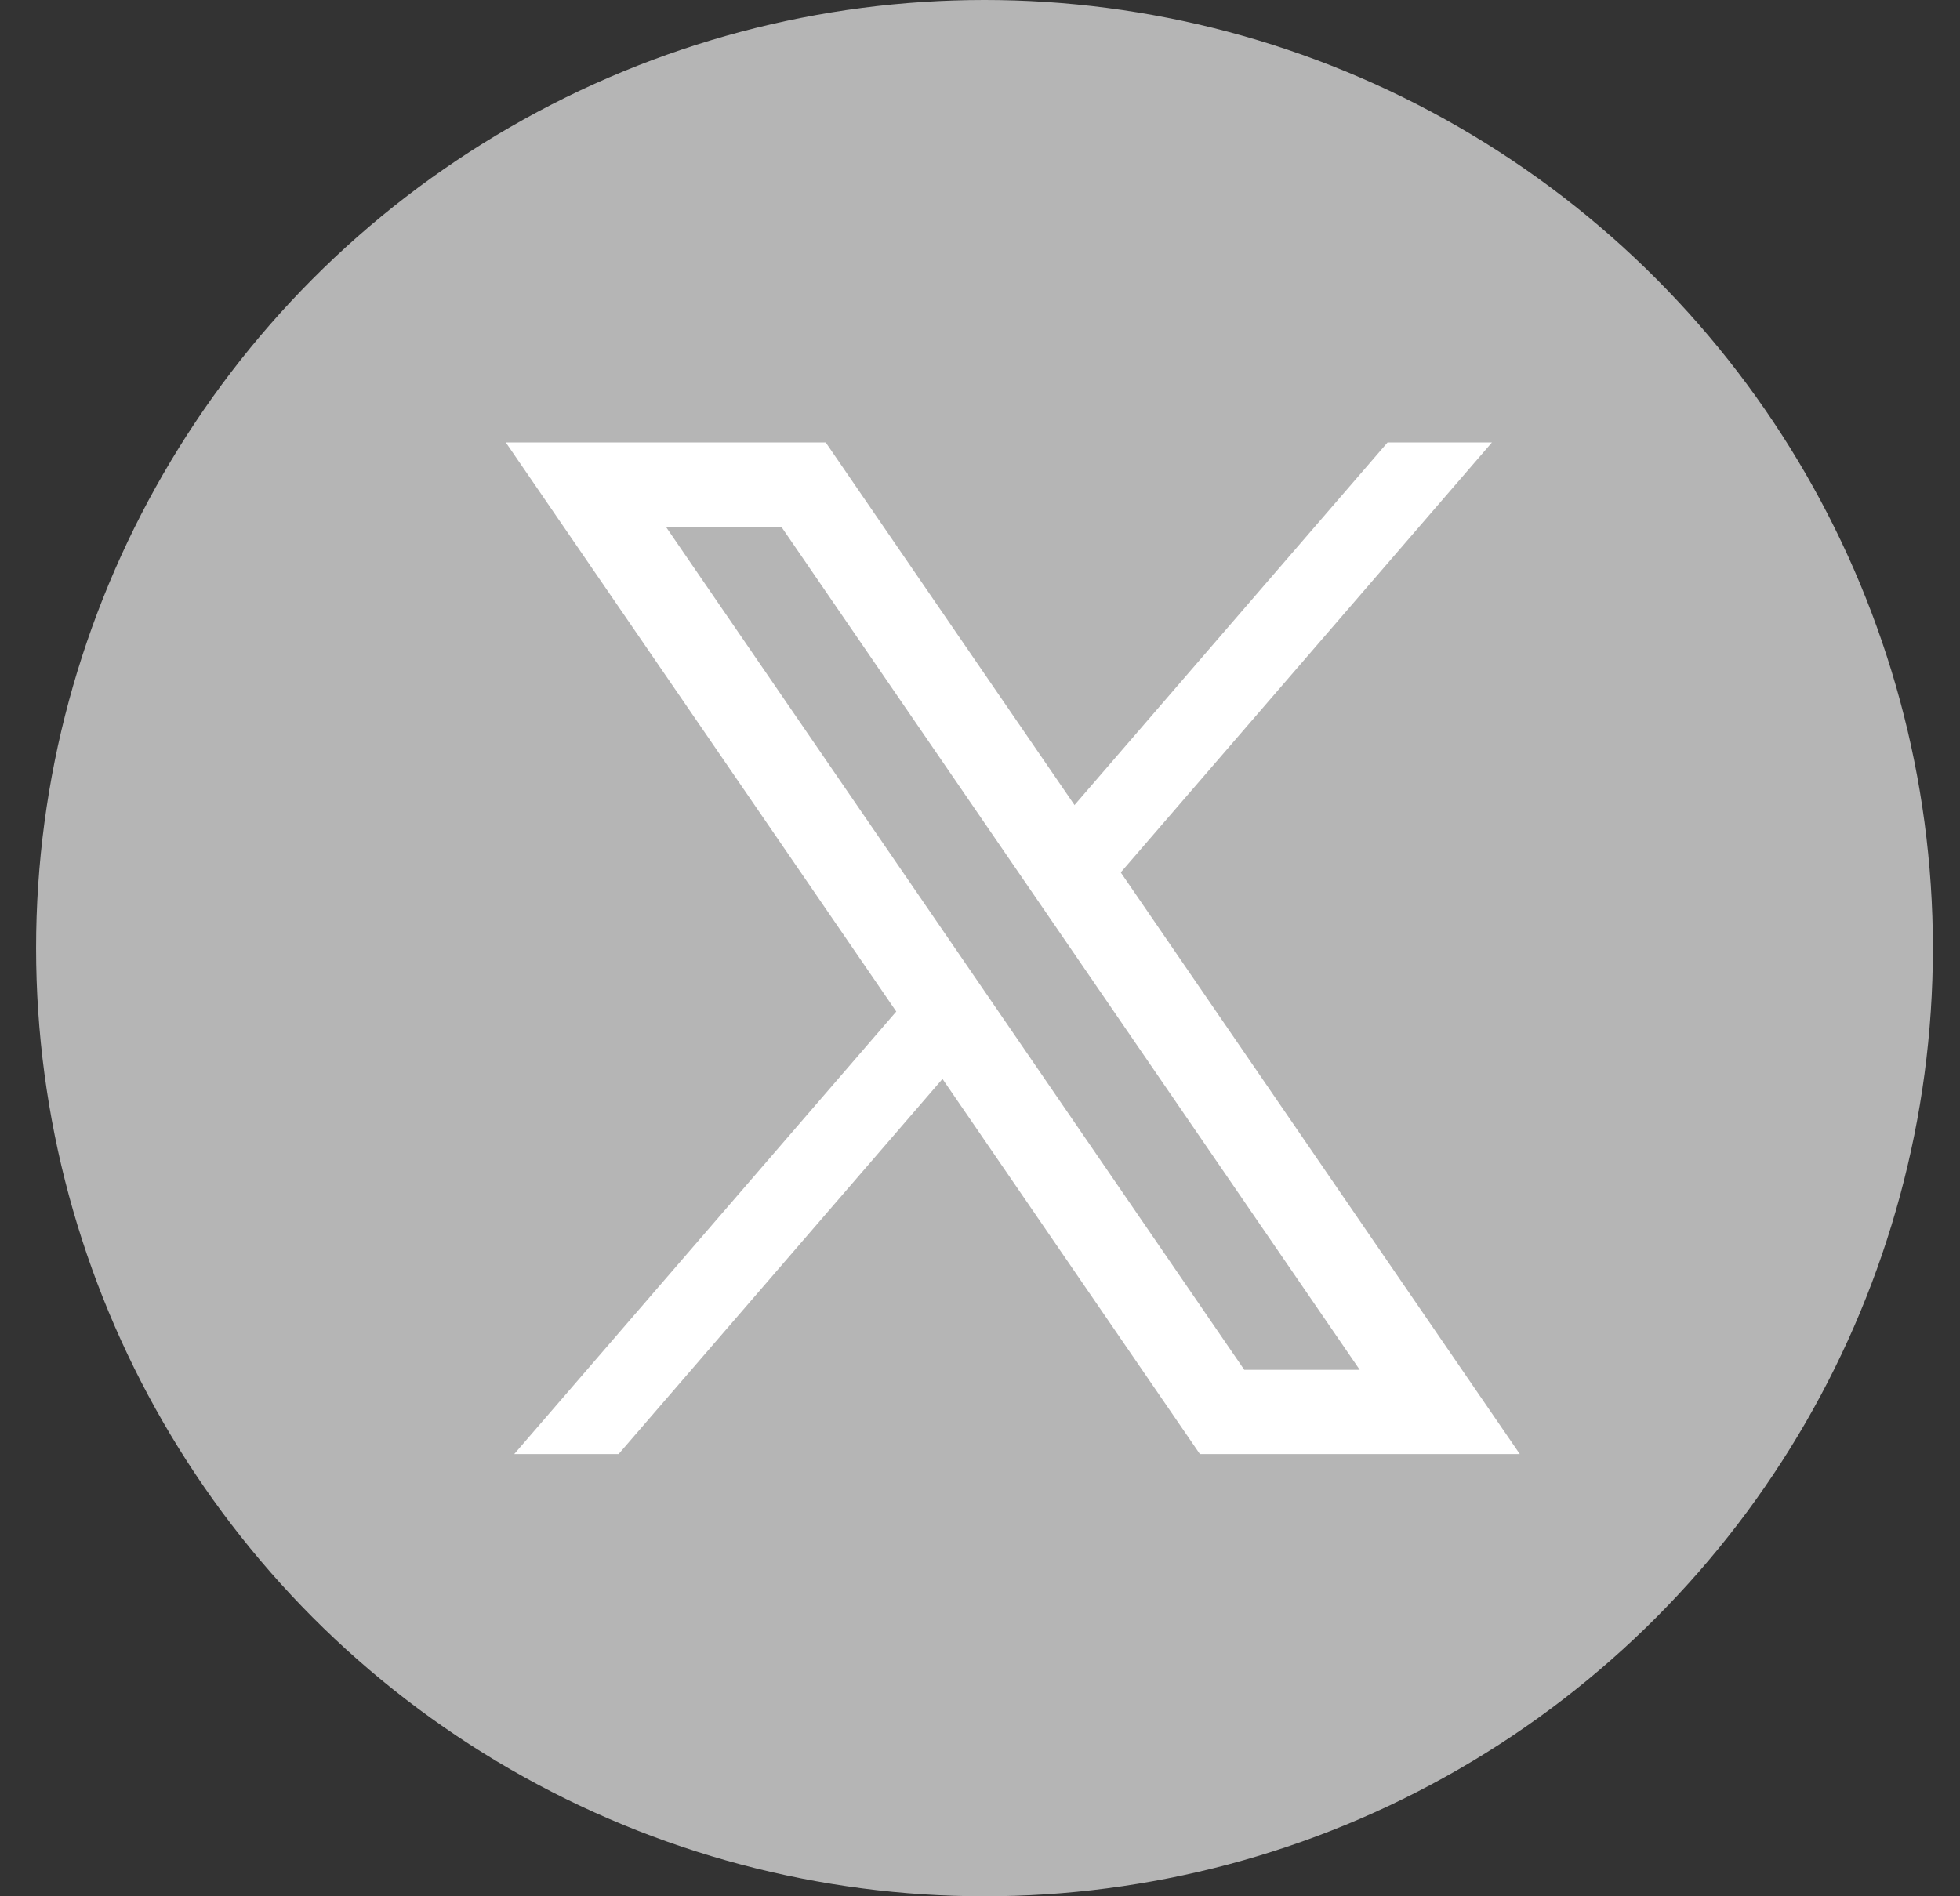 <svg width="31" height="30" viewBox="0 0 31 30" fill="none" xmlns="http://www.w3.org/2000/svg">
<rect x="0" y="0" width="31" height="30" fill="#333333" stroke="none"/>
<ellipse cx="15.571" cy="15" rx="15" ry="15" fill="#B5B5B5"/>
<path fill-rule="evenodd" clip-rule="evenodd" d="M23.597 7L9.784 23.004H8.133L21.946 7H23.597Z" fill="white"/>
<path fill-rule="evenodd" clip-rule="evenodd" d="M19.212 22.56L8.844 7.445H12.826L18.01 15.002L23.194 22.56H19.212Z" fill="#B5B5B5"/>
<path fill-rule="evenodd" clip-rule="evenodd" d="M12.358 8.334L21.506 21.671H19.68L10.532 8.334H12.358ZM13.06 7H8L18.978 23.004H24.038L13.06 7Z" fill="white"/>
</svg>
